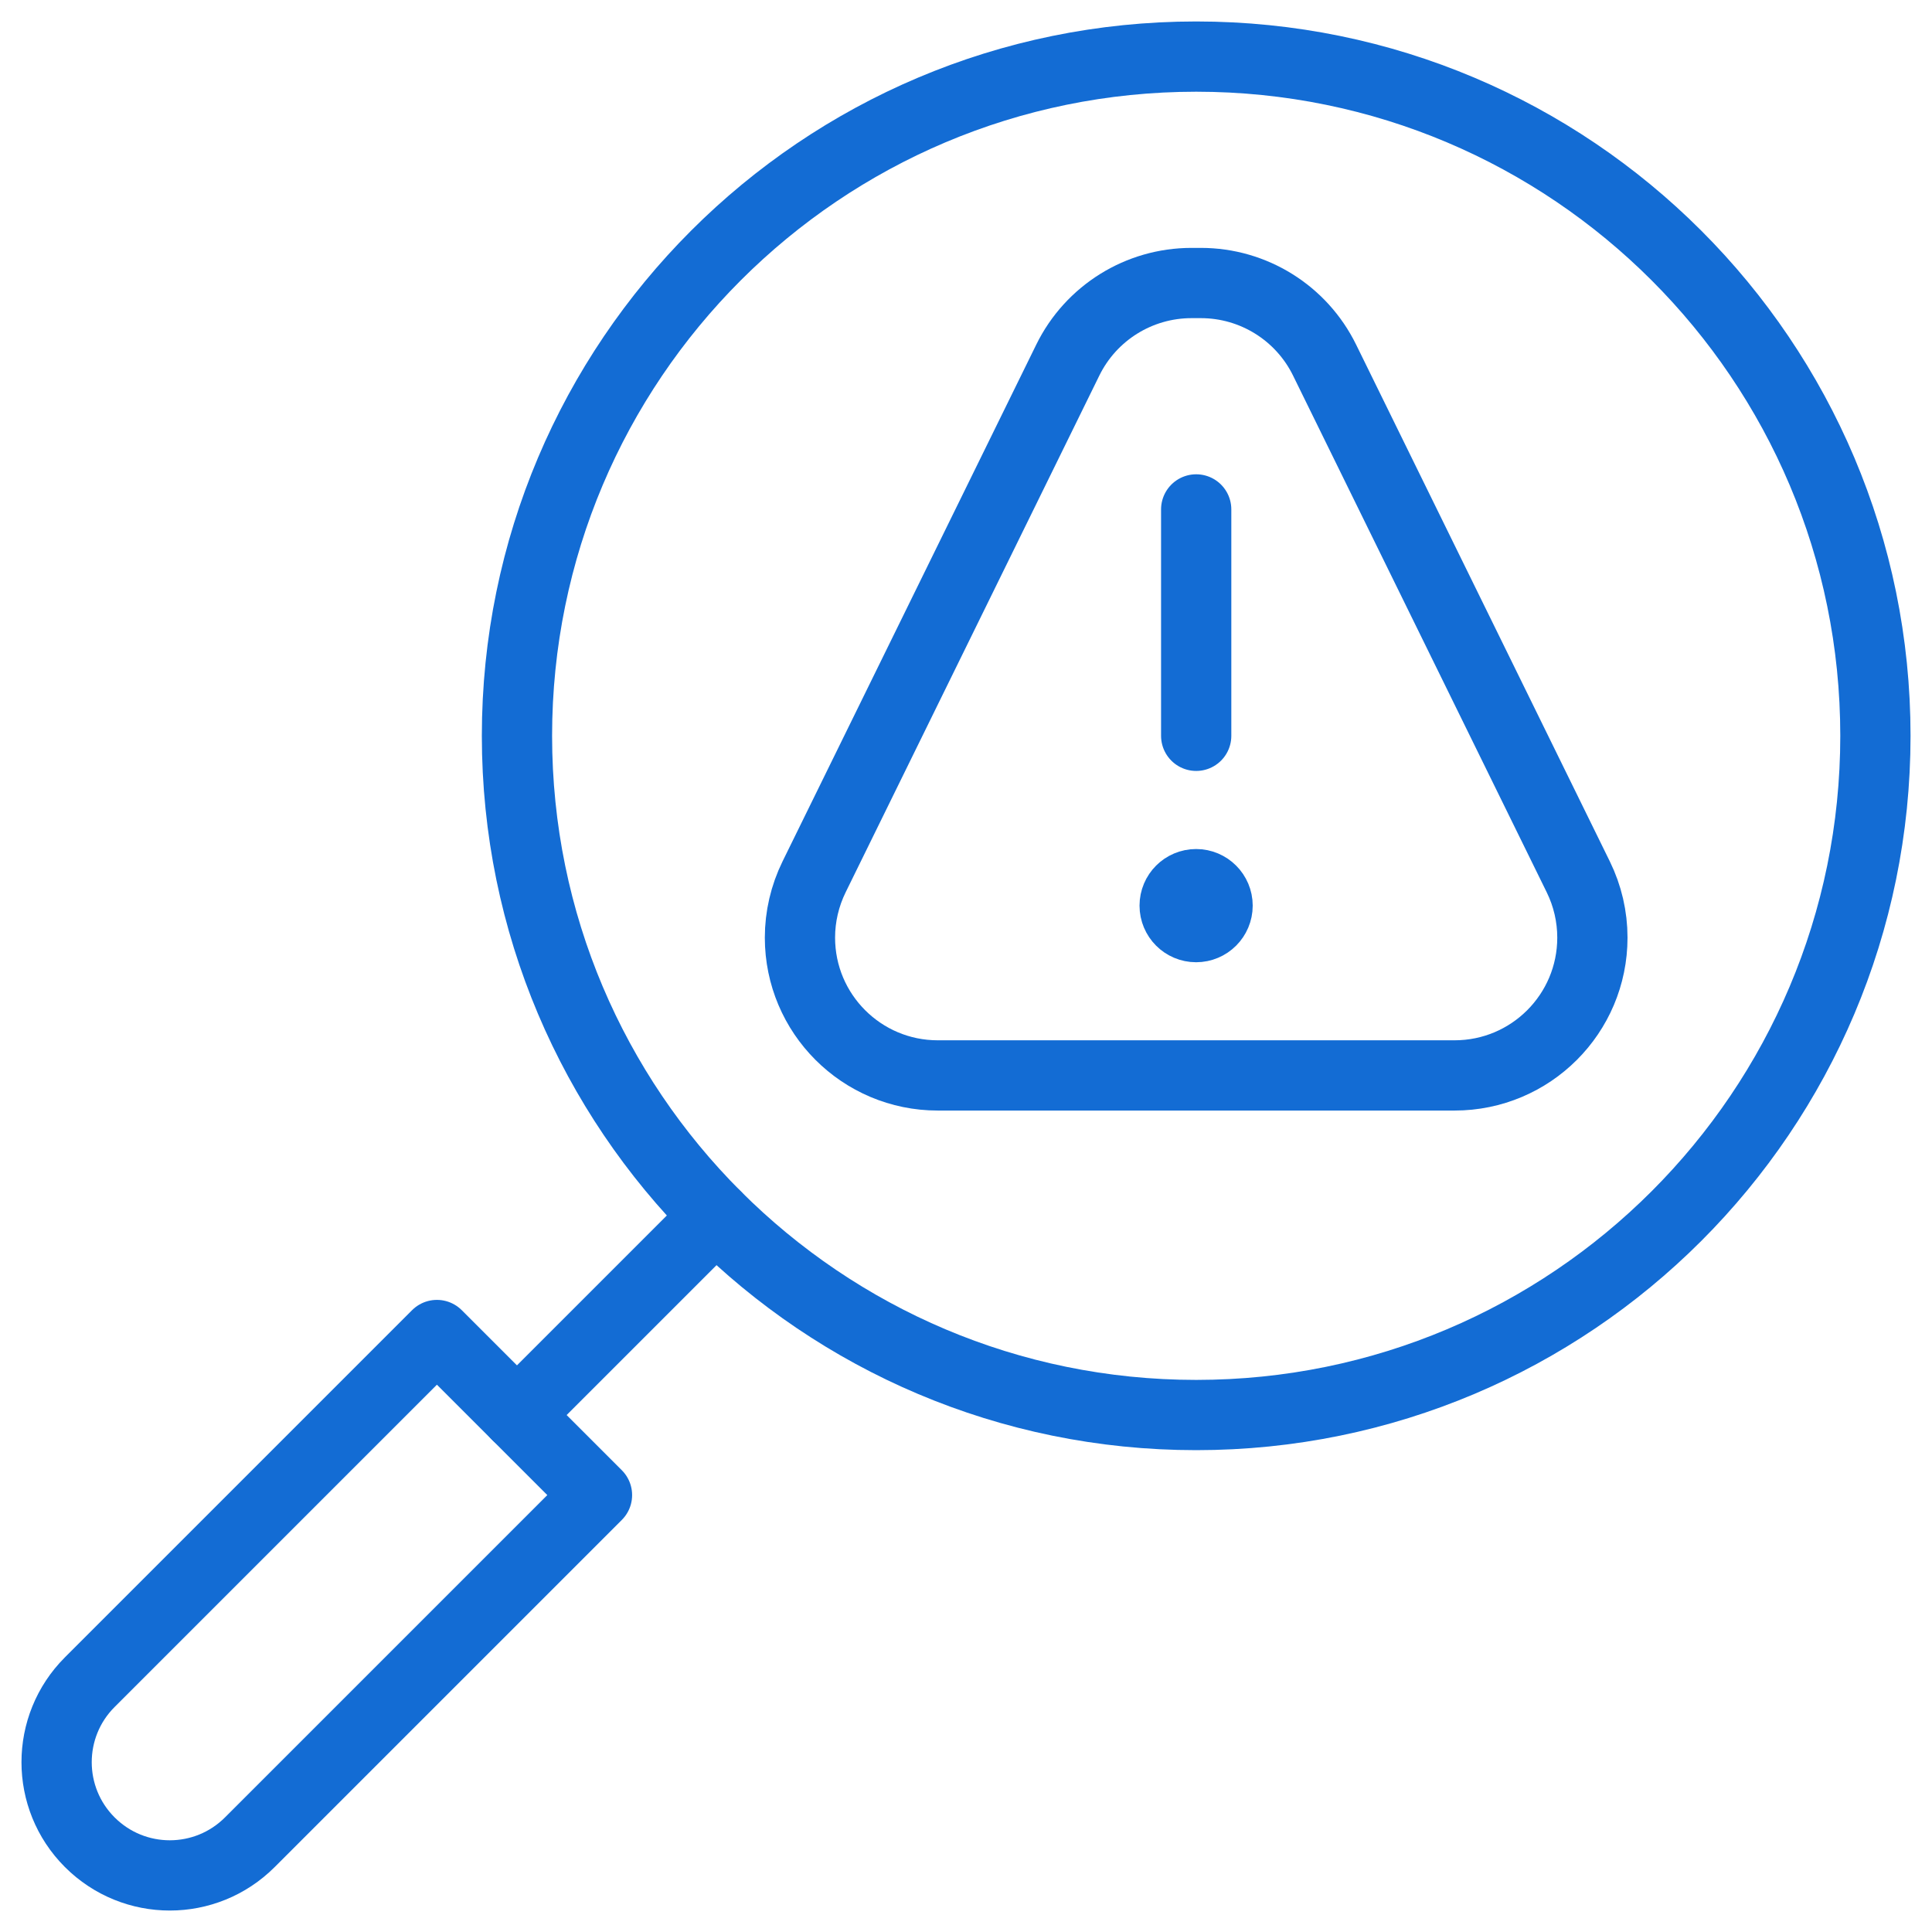 <svg width="55" height="55" viewBox="0 0 55 55" fill="none" xmlns="http://www.w3.org/2000/svg">
<mask id="mask0_900_64" style="mask-type:luminance" maskUnits="userSpaceOnUse" x="0" y="0" width="55" height="55">
<path d="M54 54V1H1V54H54Z" fill="white" stroke="white" stroke-width="2"/>
</mask>
<g mask="url(#mask0_900_64)">
<path d="M14.717 20.947C14.717 31.626 23.374 40.283 34.053 40.283C44.732 40.283 53.389 31.626 53.389 20.947C53.389 10.268 44.732 1.611 34.053 1.611C23.374 1.611 14.717 10.268 14.717 20.947Z" stroke="#136CD4" stroke-width="2" stroke-miterlimit="10" stroke-linecap="round" stroke-linejoin="round"/>
<path d="M12.438 38.005L16.995 42.562L7.113 52.444C6.483 53.074 5.659 53.389 4.834 53.389C4.009 53.389 3.185 53.074 2.555 52.444C1.297 51.186 1.297 49.146 2.555 47.888L12.438 38.005Z" stroke="#136CD4" stroke-width="2" stroke-miterlimit="10" stroke-linecap="round" stroke-linejoin="round"/>
<path d="M20.38 34.62L14.717 40.283" stroke="#136CD4" stroke-width="2" stroke-miterlimit="10" stroke-linecap="round" stroke-linejoin="round"/>
<path d="M30.398 10.251L23.175 24.963C22.911 25.502 22.773 26.093 22.773 26.692C22.773 28.859 24.53 30.615 26.696 30.615H41.409C43.576 30.615 45.332 28.859 45.332 26.692C45.332 26.093 45.195 25.502 44.931 24.964L37.708 10.251C37.049 8.908 35.683 8.057 34.187 8.057H33.919C32.423 8.057 31.057 8.908 30.398 10.251Z" stroke="#136CD4" stroke-width="2" stroke-miterlimit="10" stroke-linecap="round" stroke-linejoin="round"/>
<path d="M34.051 26.393C34.388 26.393 34.662 26.119 34.662 25.781C34.662 25.444 34.388 25.17 34.051 25.17C33.713 25.17 33.44 25.444 33.44 25.781C33.44 26.119 33.713 26.393 34.051 26.393Z" fill="#136CD4" stroke="#136CD4" stroke-width="2"/>
<path d="M34.053 14.502V20.947" stroke="#136CD4" stroke-width="2" stroke-miterlimit="10" stroke-linecap="round" stroke-linejoin="round"/>
</g>
</svg>
